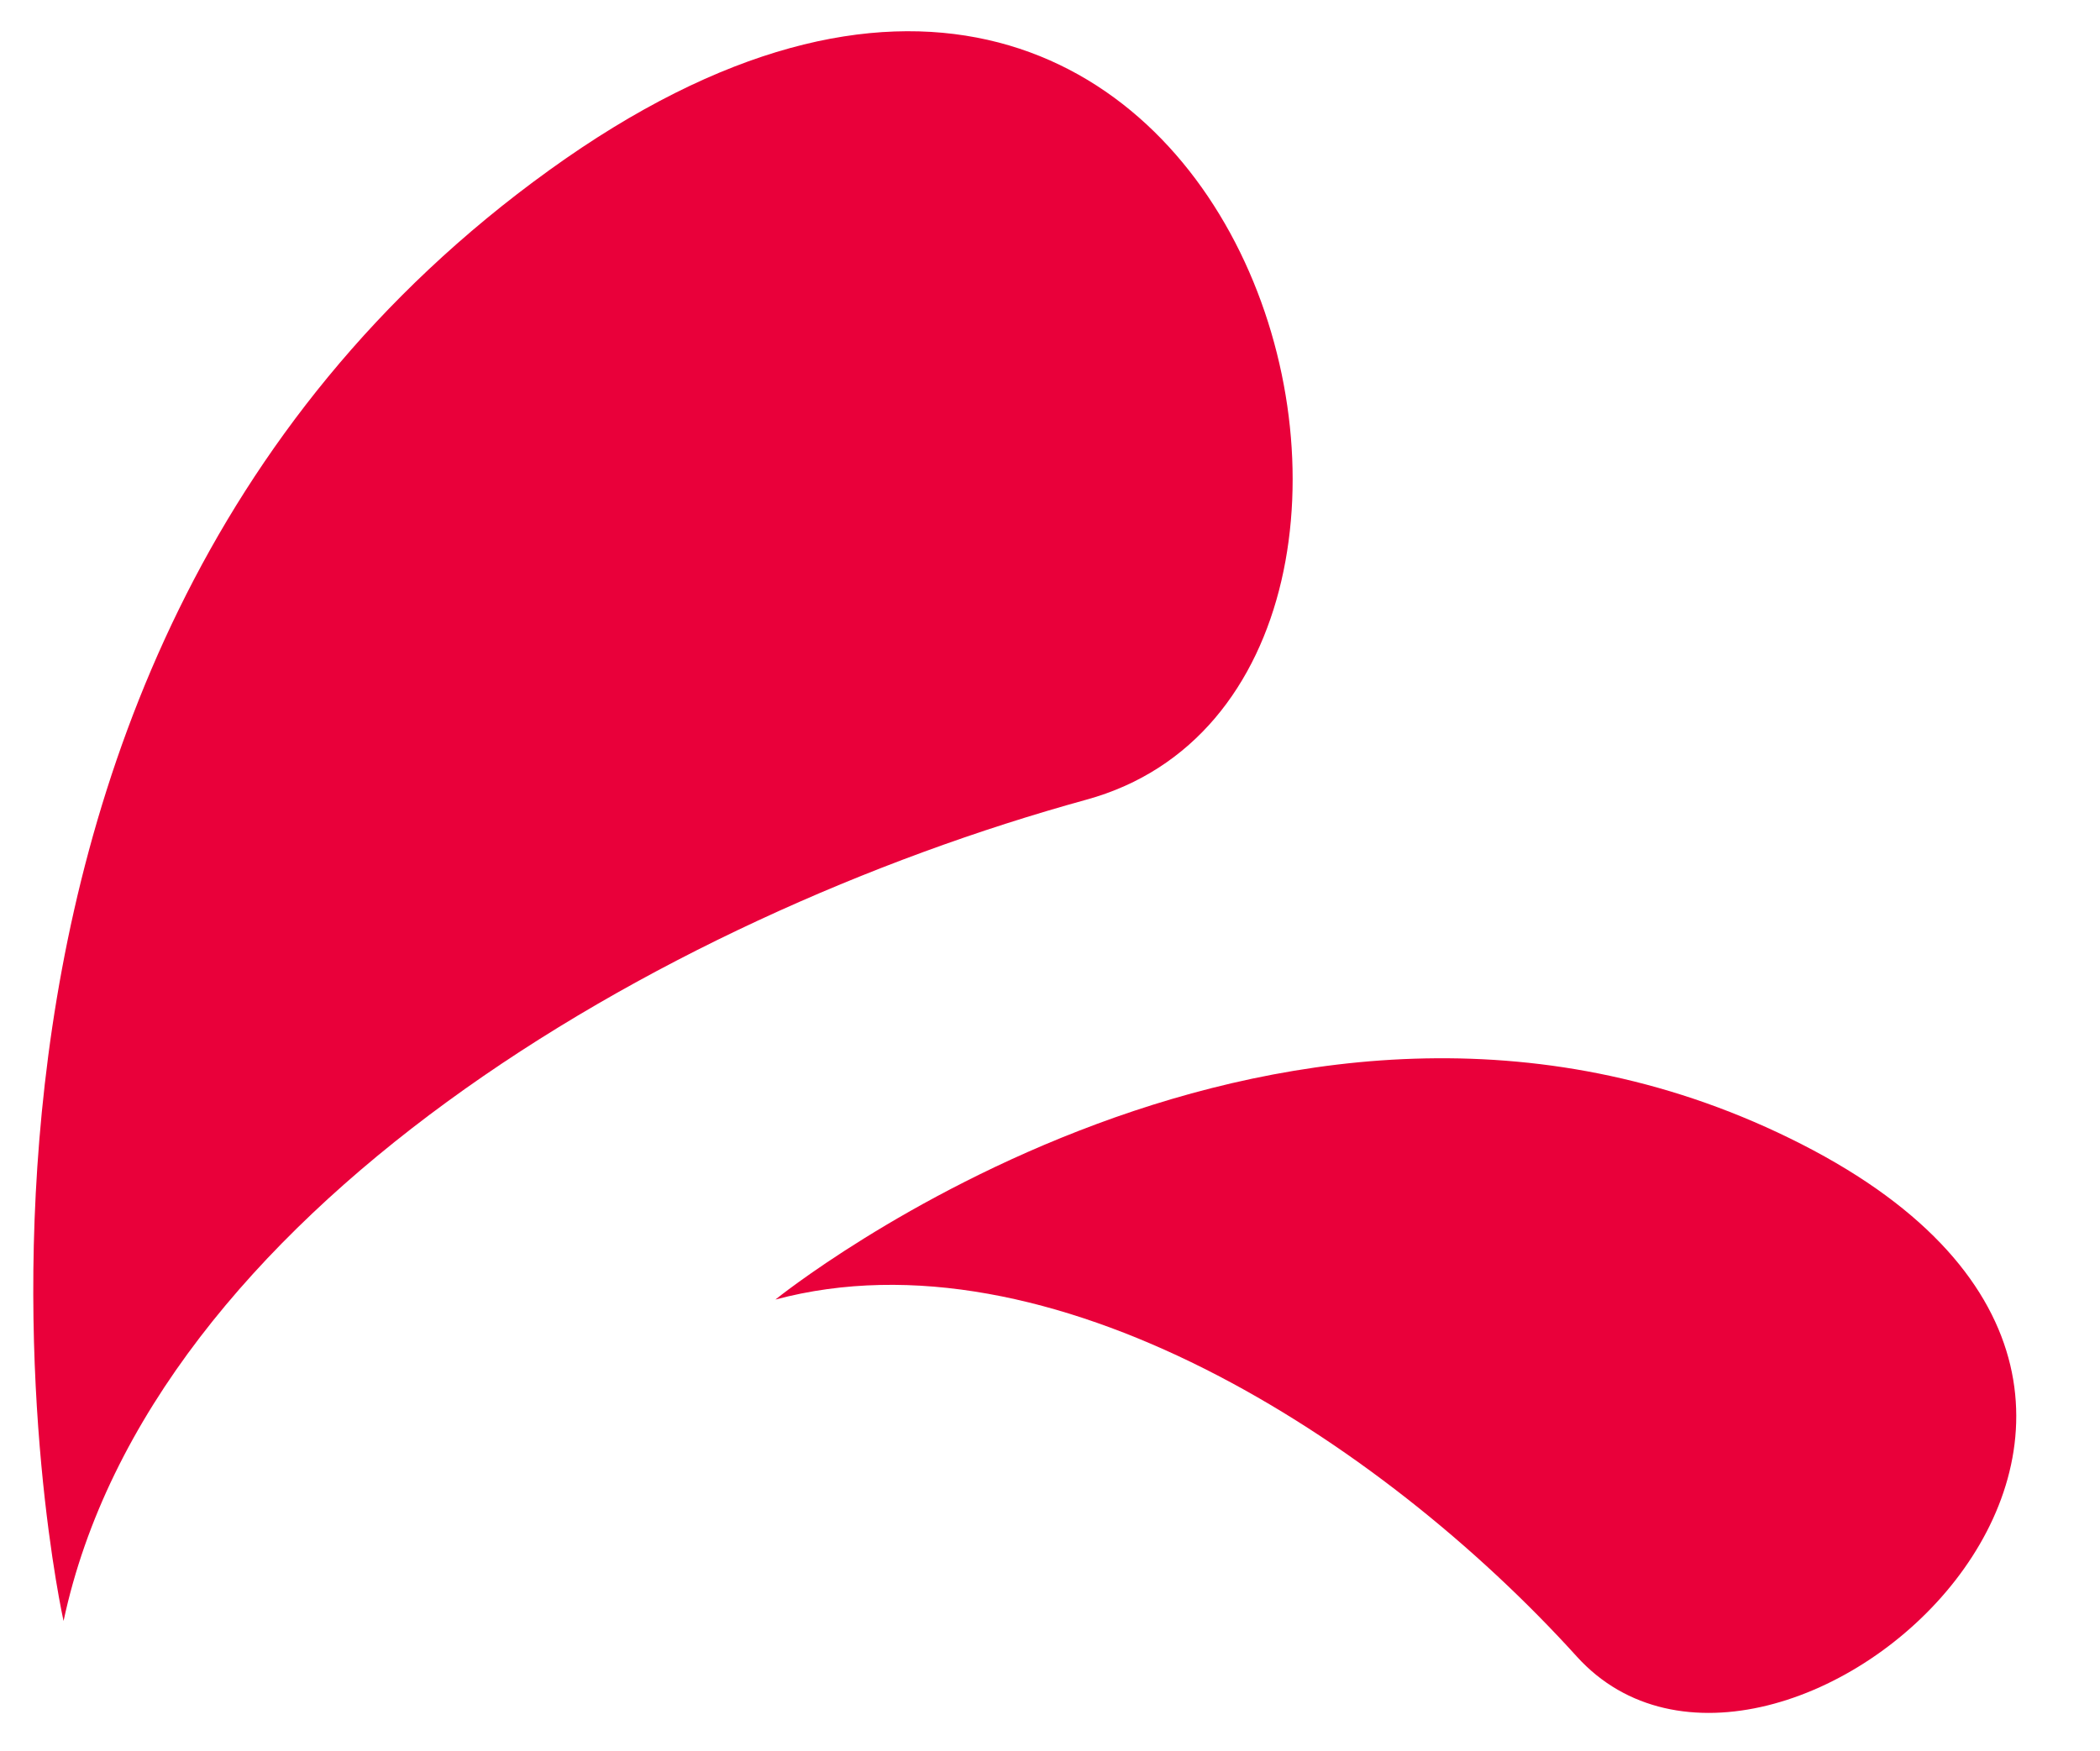 <?xml version="1.0" encoding="UTF-8"?>
<svg xmlns="http://www.w3.org/2000/svg" xmlns:xlink="http://www.w3.org/1999/xlink" width="223" height="186" viewBox="0 0 223 186">
  <defs>
    <clipPath id="clip-path">
      <rect id="Rectangle_44" data-name="Rectangle 44" width="203.712" height="201.285" fill="#e9003a"></rect>
    </clipPath>
    <clipPath id="clip-dropred">
      <rect width="223" height="186"></rect>
    </clipPath>
  </defs>
  <g id="dropred" clip-path="url(#clip-dropred)">
    <g id="Group_538" data-name="Group 538" transform="translate(-37.986 49.264) rotate(-20)">
      <g id="Group_126" data-name="Group 126" transform="translate(0 0)" clip-path="url(#clip-path)">
        <path id="Path_32" data-name="Path 32" d="M0,130.794S13.284,28.484,101.162,3.632s77.779,86.126,30.753,82.337S23.447,93.32,0,130.794" transform="translate(0 0.003)" fill="#e9003a"></path>
        <path id="Path_33" data-name="Path 33" d="M0,5.853s66.475-22.86,108.053,21.776S78.819,99.608,67,70.588,29.928,8.495,0,5.853" transform="translate(82.709 118.715)" fill="#e9003a"></path>
      </g>
    </g>
  </g>
</svg>
